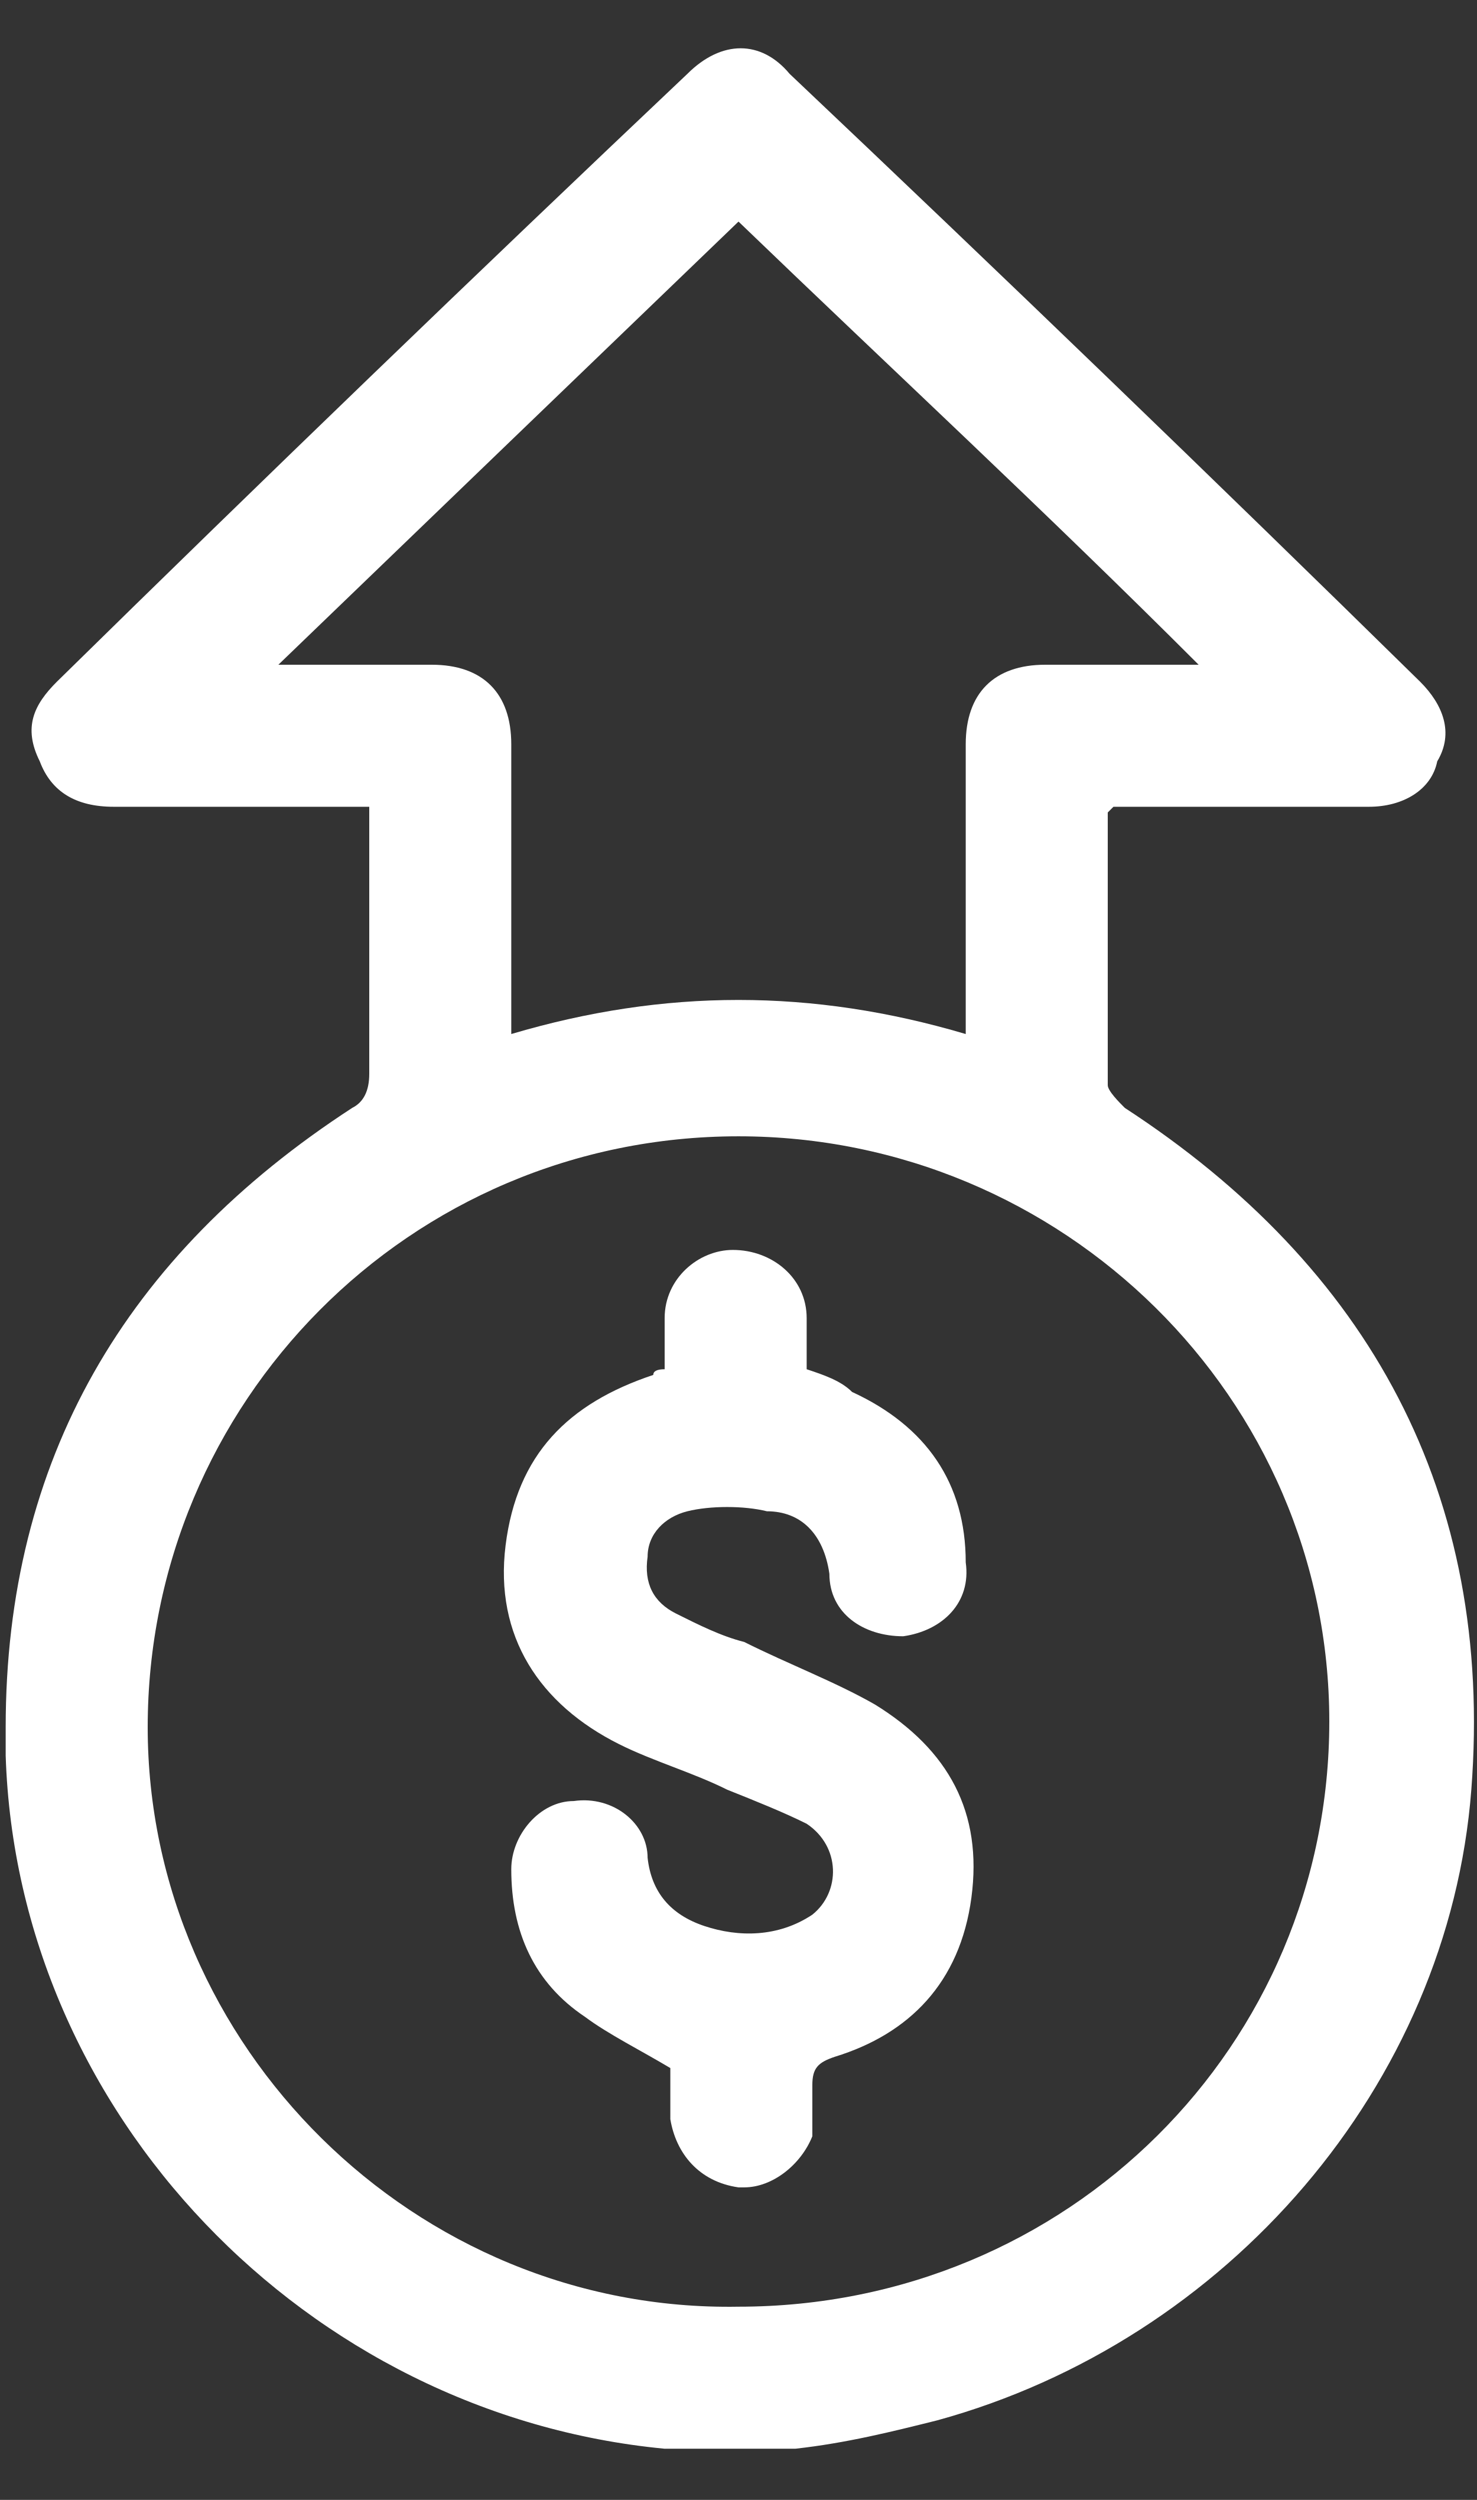 <svg version="1.2" xmlns="http://www.w3.org/2000/svg" viewBox="0 0 26 44" width="26" height="44"><rect x="0" y="0" width="26" height="44" fill="#333333" stroke="none"/><defs><clipPath clipPathUnits="userSpaceOnUse" id="cp1"><path d="m-1022-3206h1366v6174h-1366z"/></clipPath></defs><style>.a{fill:#fff}</style><g clip-path="url(#cp1)"><path fill-rule="evenodd" class="a" d="m12 43.1q-0.2 0-0.3 0c-6.3-0.6-11.4-5.9-11.6-12.2q0-0.2 0-0.4v-0.1c0-4.7 2.1-8.3 6.1-10.9 0.2-0.1 0.3-0.3 0.3-0.6q0-2.2 0-4.4 0-0.1 0-0.3-2.3 0-4.5 0-1 0-1.3-0.8c-0.3-0.6-0.1-1 0.3-1.4q5.5-5.4 11.1-10.7c0.6-0.6 1.3-0.6 1.8 0q5.6 5.3 11.1 10.7c0.4 0.4 0.6 0.9 0.3 1.4-0.1 0.5-0.6 0.8-1.2 0.8q-2.1 0-4.1 0h-0.4q-0.1 0.1-0.1 0.1 0 2.4 0 4.8c0 0.1 0.2 0.3 0.3 0.4 4.3 2.8 6.5 6.8 6.1 12-0.4 5.2-4.3 9.7-9.4 11.1-0.8 0.2-1.6 0.4-2.5 0.5zm-9.4-12.7c0 5.6 4.7 10.3 10.4 10.2 5.8 0 10.4-4.6 10.4-10.3 0-5.7-4.7-10.3-10.4-10.3q0 0 0 0c-5.8 0-10.4 4.7-10.4 10.4zm5-18.7c0.9 0 1.4 0.5 1.4 1.4q0 2.3 0 4.6v0.5c2.7-0.8 5.3-0.8 8 0v-0.5q0-2.3 0-4.6c0-0.9 0.5-1.4 1.4-1.4 0.9 0 1.7 0 2.7 0-2.7-2.7-5.4-5.2-8.1-7.8-2.7 2.6-5.3 5.1-8.1 7.8q0.9 0 1.7 0 0.5 0 1 0zm5.4 26.8c-0.7-0.1-1.1-0.6-1.2-1.2 0-0.3 0-0.6 0-0.9-0.5-0.3-1.1-0.6-1.5-0.9-0.9-0.6-1.3-1.5-1.3-2.6 0-0.6 0.5-1.2 1.1-1.2 0.7-0.1 1.3 0.4 1.3 1q0.1 0.9 1 1.2c0.6 0.2 1.3 0.2 1.9-0.2 0.5-0.4 0.5-1.2-0.1-1.6-0.4-0.2-0.9-0.4-1.4-0.6-0.6-0.3-1.3-0.5-1.9-0.8-1.4-0.7-2.2-1.9-2-3.5 0.2-1.6 1.1-2.5 2.6-3q0-0.1 0.2-0.1 0-0.4 0-0.9c0-0.7 0.6-1.2 1.2-1.2 0.7 0 1.3 0.5 1.3 1.2q0 0.5 0 0.9c0.3 0.1 0.6 0.2 0.8 0.4 1.3 0.6 2 1.6 2 3 0.1 0.7-0.4 1.2-1.1 1.3-0.7 0-1.3-0.4-1.3-1.1-0.1-0.7-0.5-1.1-1.1-1.1-0.4-0.1-1-0.1-1.4 0-0.4 0.1-0.7 0.4-0.7 0.8q-0.1 0.7 0.5 1c0.4 0.2 0.8 0.4 1.2 0.5 0.8 0.4 1.6 0.7 2.3 1.1 1.3 0.8 1.9 1.9 1.7 3.4-0.2 1.5-1.1 2.4-2.4 2.8-0.3 0.1-0.4 0.2-0.4 0.5 0 0.3 0 0.6 0 0.9-0.2 0.5-0.7 0.9-1.2 0.9q-0.1 0-0.1 0z"/></g></svg>